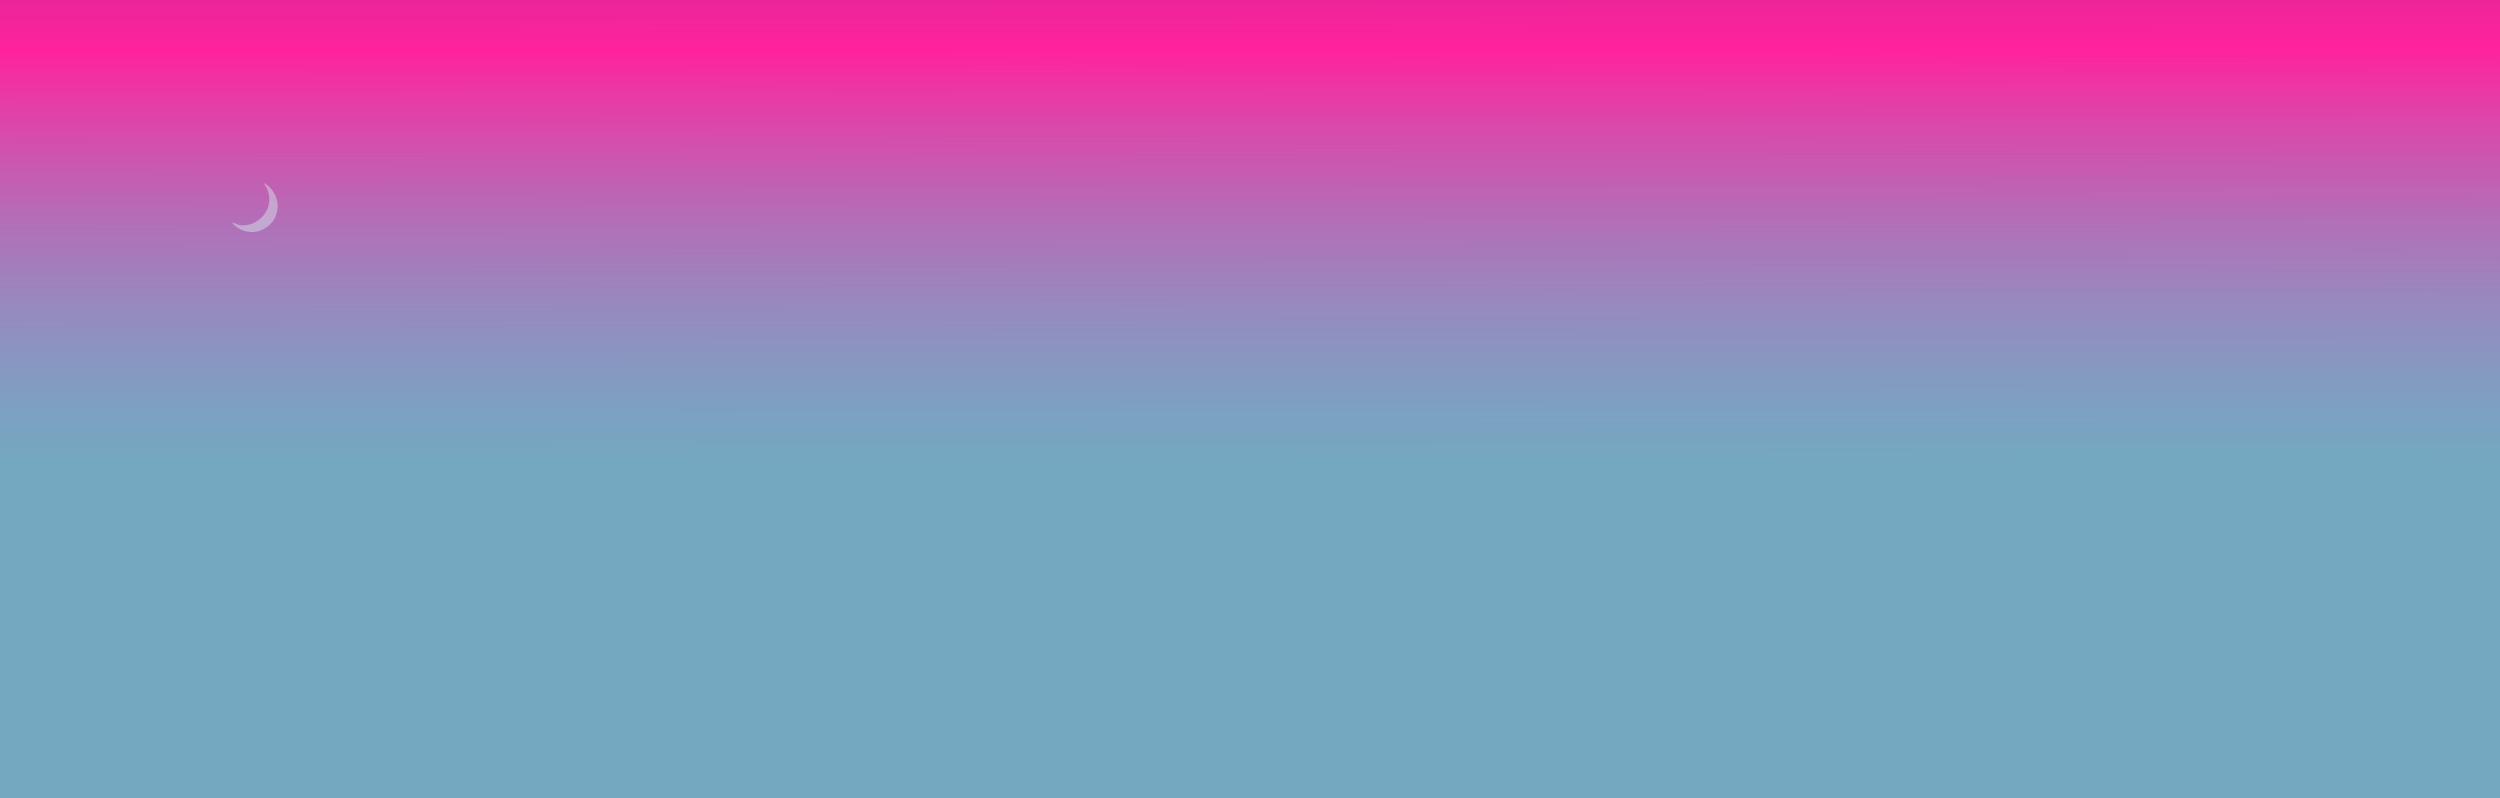 <?xml version="1.0" encoding="UTF-8" standalone="no"?>
<svg xmlns:xlink="http://www.w3.org/1999/xlink" height="143.5px" width="449.45px" xmlns="http://www.w3.org/2000/svg">
  <rect width="100%" height="100%" fill="#808080" stroke="none"/>
  <g transform="matrix(1.0, 0.0, 0.0, 1.0, 224.7, 71.75)">
    <path d="M-224.7 -71.75 L224.75 -71.75 224.75 71.75 -224.7 71.75 -224.7 -71.75" fill="url(#gradient0)" fill-rule="evenodd" stroke="none"/>
    <path d="M-177.15 -38.6 L-177.3 -38.85 Q-176.35 -38.4 -175.65 -37.4 -174.55 -35.8 -174.85 -33.9 -175.2 -32.0 -176.75 -30.9 -178.35 -29.8 -180.2 -30.1 -182.0 -30.45 -183.05 -31.8 L-181.7 -31.3 Q-179.85 -31.0 -178.3 -32.15 -176.7 -33.25 -176.35 -35.15 -176.05 -37.05 -177.15 -38.6" fill="#ddfff7" fill-opacity="0.4" fill-rule="evenodd" stroke="none"/>
  </g>
  <defs>
    <linearGradient gradientTransform="matrix(1.0E-4, 0.134, -0.087, 1.0E-4, -3.1, -97.75)" gradientUnits="userSpaceOnUse" id="gradient0" spreadMethod="pad" x1="-819.2" x2="819.2">
      <stop offset="0.0" stop-color="#002777" stop-opacity="0.6"/>
      <stop offset="0.659" stop-color="#ff229c"/>
      <stop offset="1.0" stop-color="#66d0ff" stop-opacity="0.502"/>
    </linearGradient>
  </defs>
</svg>
